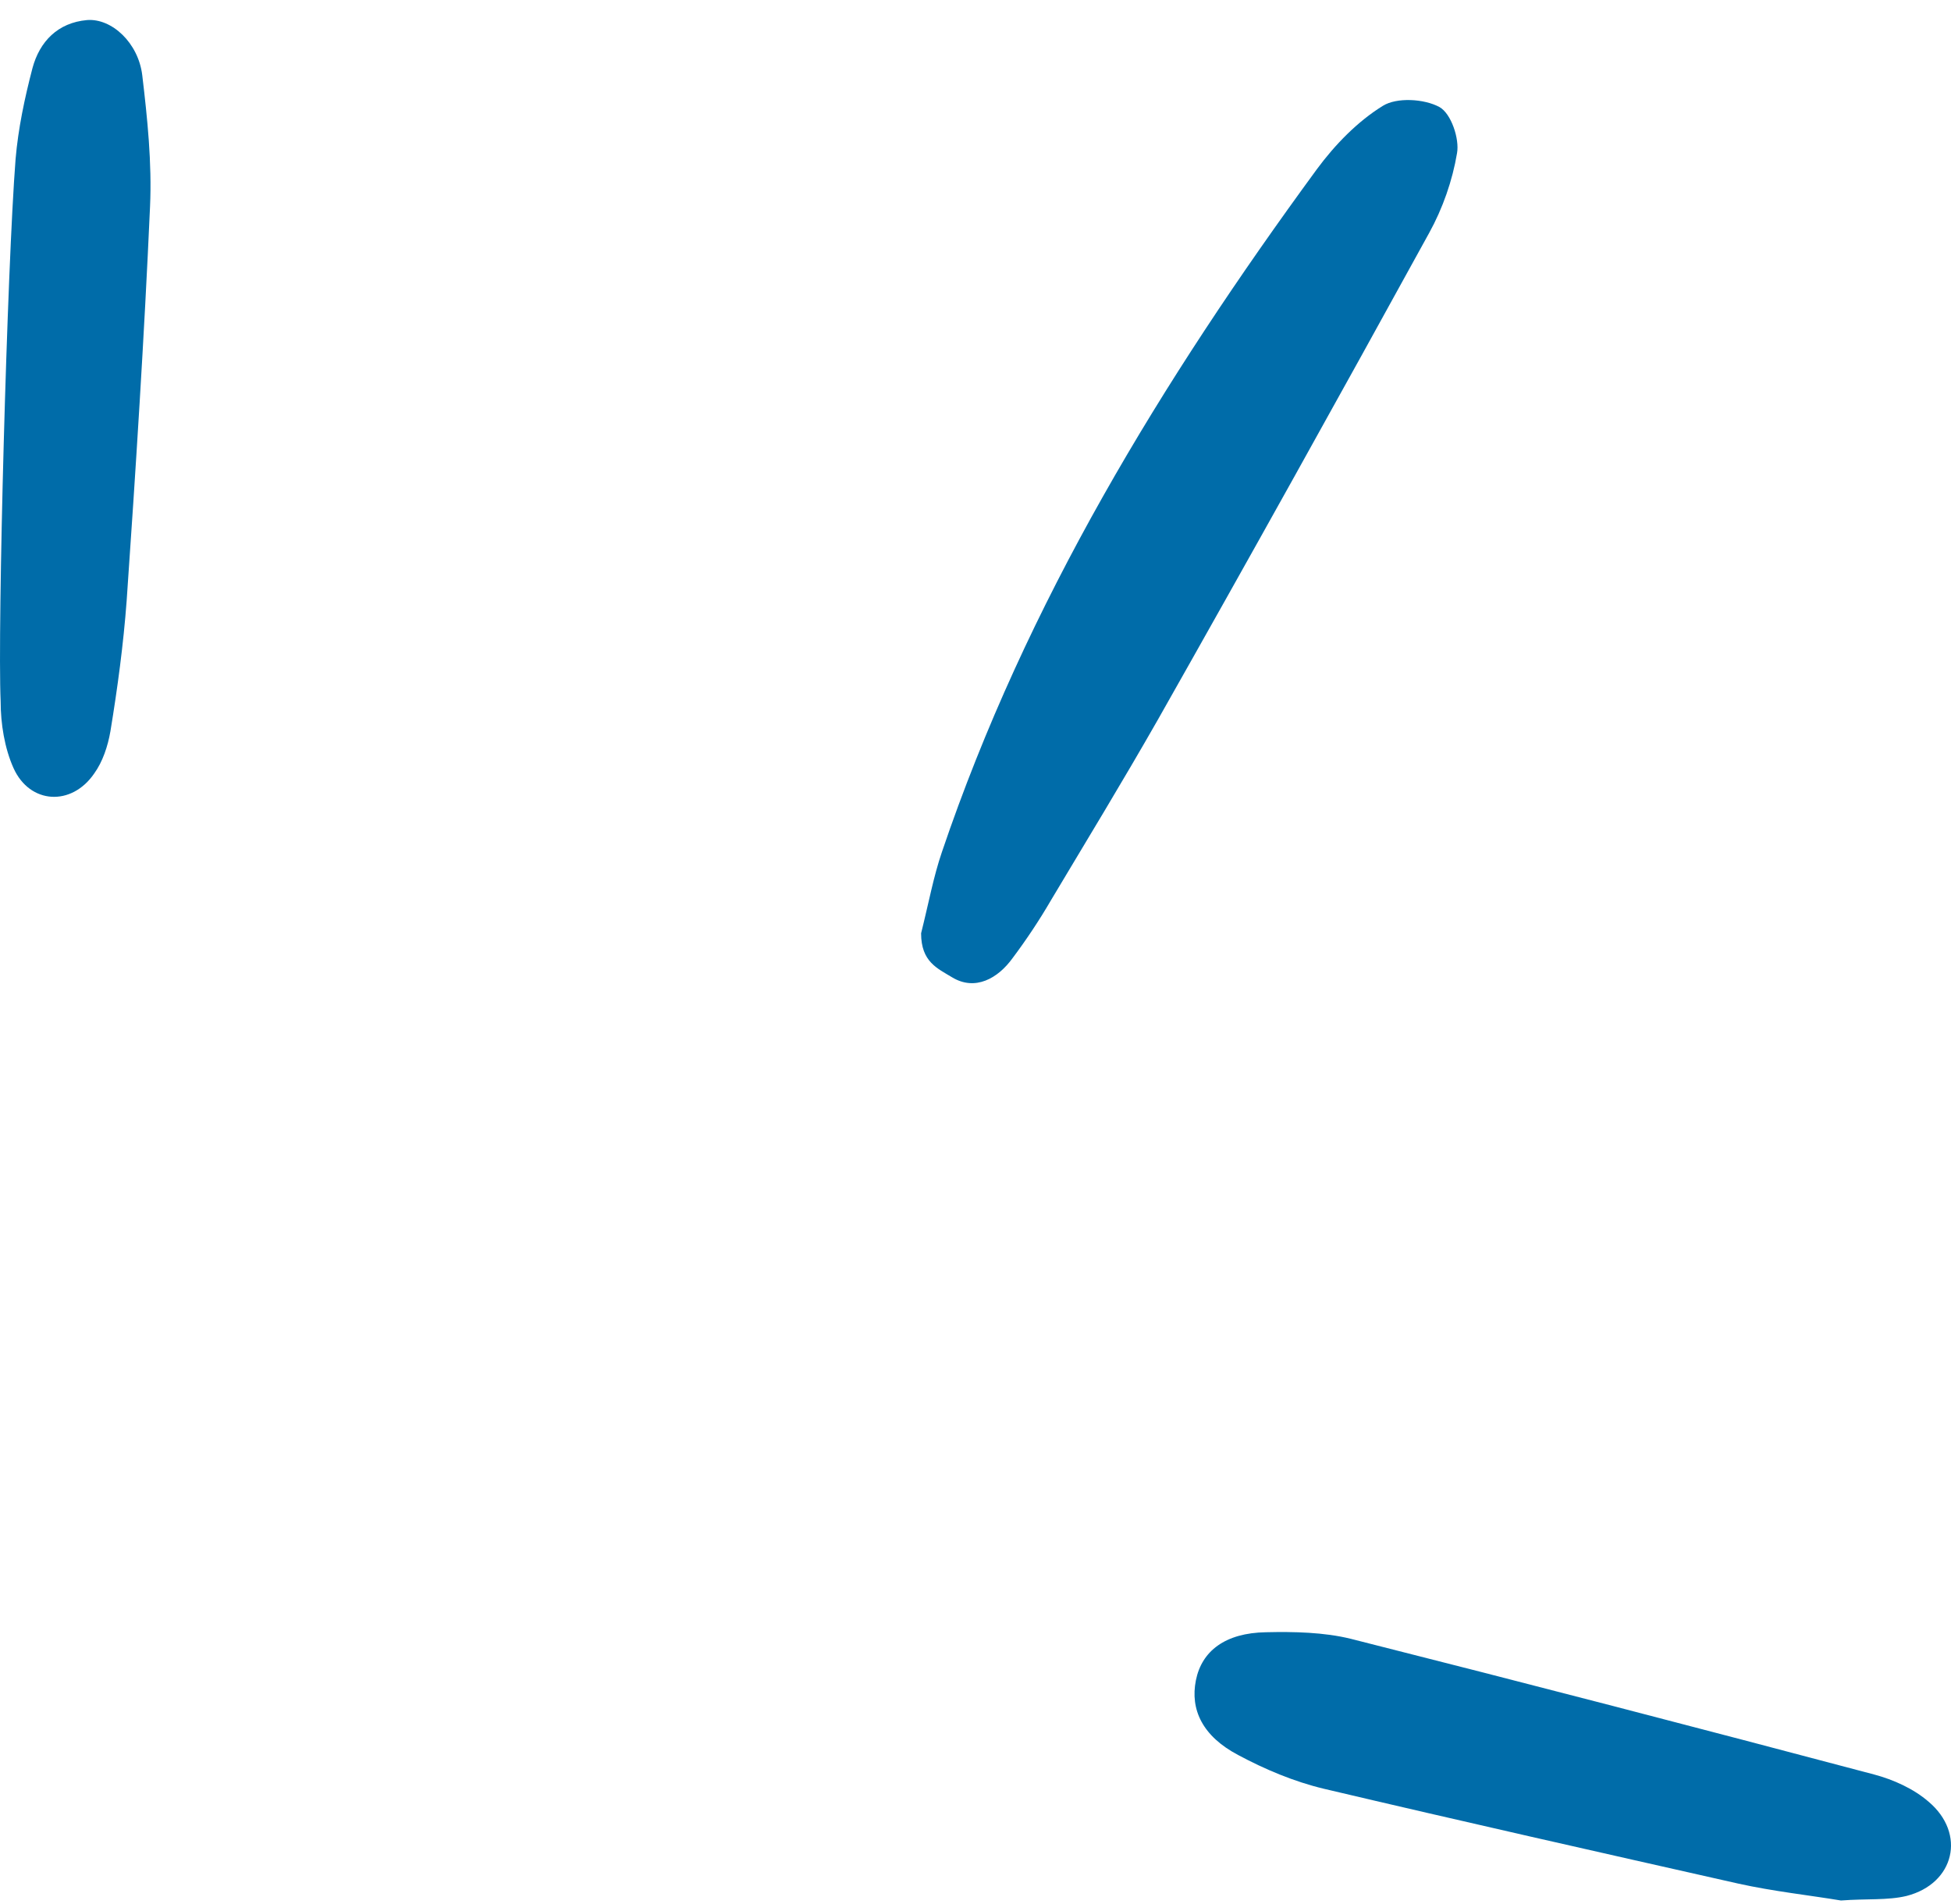 <svg xmlns="http://www.w3.org/2000/svg" width="84" height="82" viewBox="0 0 84 82" fill="none"><path d="M39.658 40.186C39.994 38.843 40.19 37.752 40.553 36.69C44.189 25.95 50.035 16.384 56.691 7.295C57.474 6.232 58.453 5.225 59.544 4.554C60.131 4.19 61.306 4.246 61.977 4.61C62.48 4.89 62.844 5.98 62.732 6.596C62.536 7.77 62.117 8.973 61.529 10.036C57.67 17.056 53.782 24.048 49.839 31.012C48.356 33.613 46.79 36.186 45.252 38.759C44.748 39.626 44.189 40.465 43.602 41.248C42.959 42.143 41.98 42.675 41.001 42.087C40.357 41.696 39.658 41.416 39.658 40.186Z" fill="#006CA9"></path><path d="M79.262 81.833C77.919 81.609 76.353 81.441 74.843 81.106C68.886 79.763 62.928 78.421 56.999 77.022C55.713 76.715 54.454 76.183 53.307 75.568C51.769 74.757 51.238 73.61 51.489 72.352C51.741 71.093 52.748 70.31 54.51 70.282C55.713 70.254 56.999 70.282 58.146 70.562C65.669 72.463 73.193 74.421 80.688 76.407C81.527 76.631 82.394 77.022 83.038 77.582C84.66 78.952 84.156 81.106 82.087 81.637C81.276 81.833 80.353 81.749 79.262 81.833Z" fill="#006CA9"></path><path d="M0.671 6.849C0.783 5.535 1.062 4.22 1.398 2.934C1.706 1.787 2.489 0.976 3.747 0.864C4.81 0.78 5.957 1.843 6.125 3.241C6.348 5.115 6.544 7.017 6.46 8.891C6.209 14.54 5.845 20.218 5.453 25.868C5.314 27.742 5.062 29.616 4.754 31.489C4.642 32.133 4.419 32.804 4.055 33.307C3.076 34.734 1.286 34.622 0.587 33.084C0.195 32.217 0.028 31.154 0.028 30.203C-0.112 27.07 0.307 11.492 0.671 6.849Z" fill="#006CA9"></path></svg>